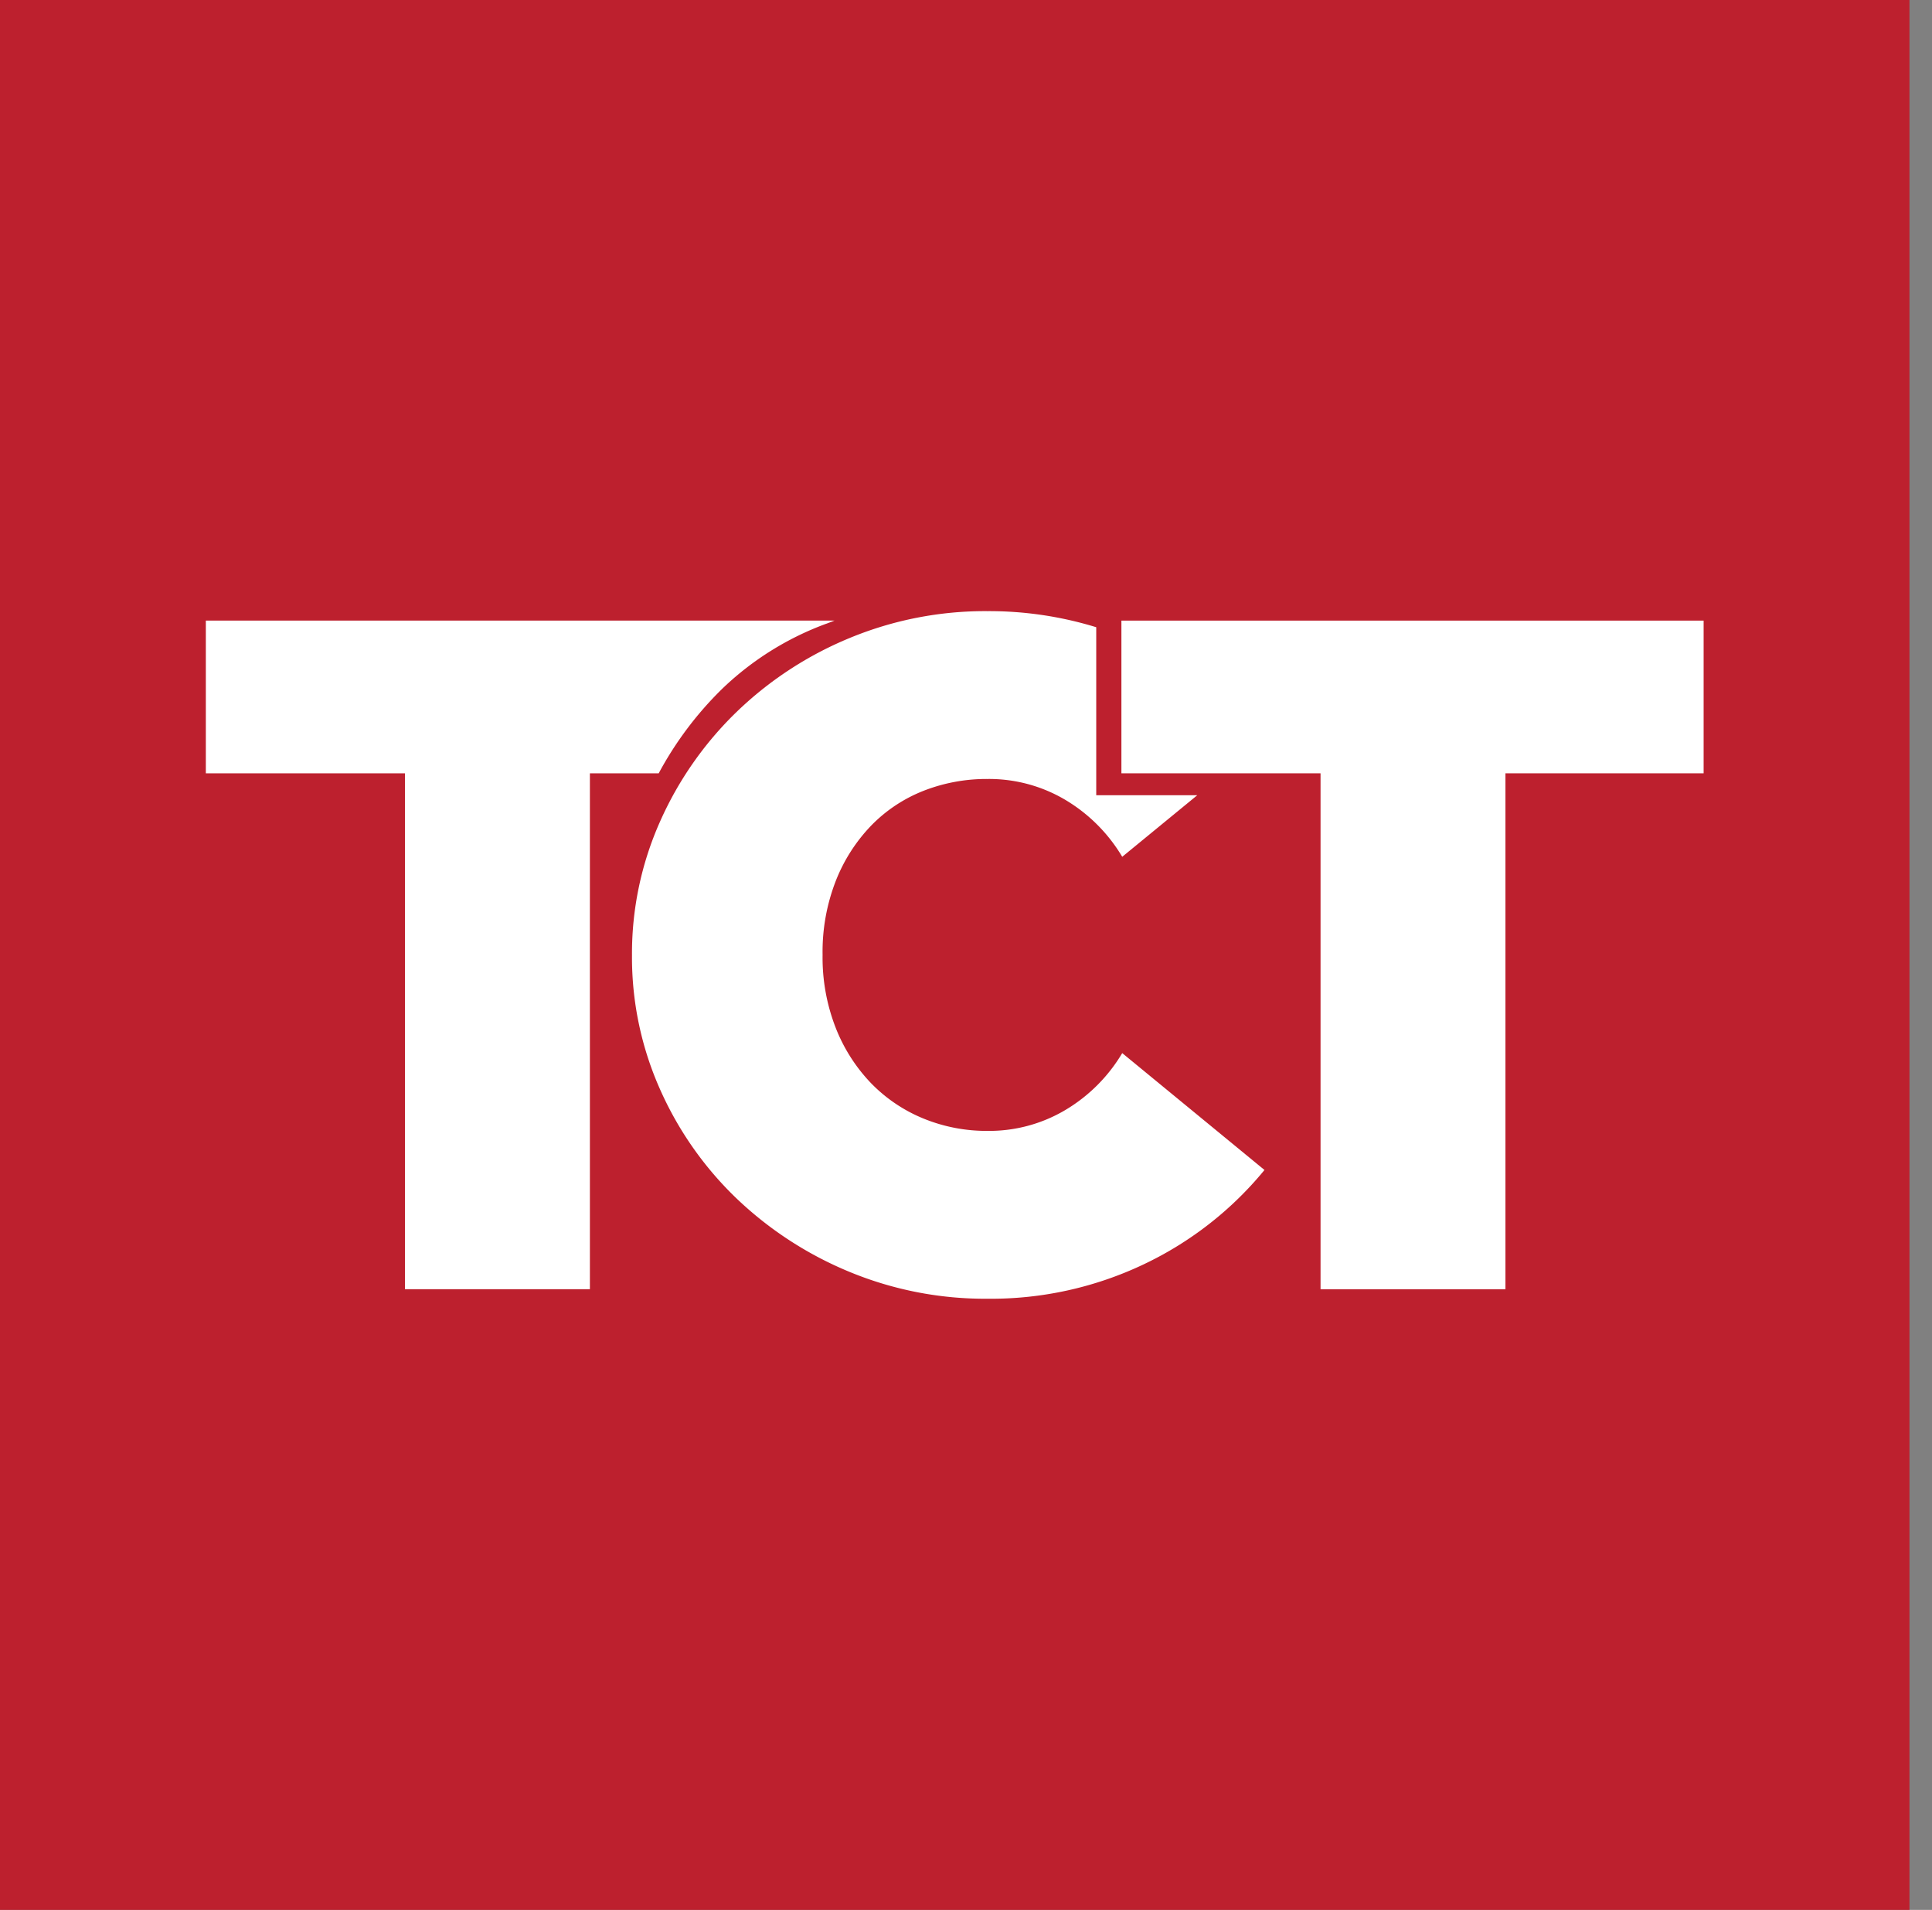 <svg xmlns="http://www.w3.org/2000/svg" xmlns:xlink="http://www.w3.org/1999/xlink" width="138.85" height="137.231" viewBox="0 0 138.85 137.231"><rect x="0" y="0" width="138.85" height="137.231" fill="#808080" stroke="none"/><defs><clipPath id="clip-path"><path id="Path_129" data-name="Path 129" d="M0,0H138.85V-137.231H0Z" fill="none"></path></clipPath></defs><g id="Group_74" data-name="Group 74" transform="translate(0 137.231)"><path id="Path_105" data-name="Path 105" d="M0,0H137.231V-137.231H0Z" fill="#bd202e"></path><g id="Group_73" data-name="Group 73" clip-path="url(#clip-path)"><g id="Group_50" data-name="Group 50" transform="translate(190.952 -132.812)"><path id="Path_106" data-name="Path 106" d="M0,0V2.65a.694.694,0,0,1-.737.735H-9.863a.232.232,0,0,0-.245.247V32.878a.7.7,0,0,1-.737.736h-3.238a.7.7,0,0,1-.737-.736V3.632a.233.233,0,0,0-.245-.247h-8.686a.693.693,0,0,1-.735-.735V0a.7.7,0,0,1,.735-.737H-.737A.7.7,0,0,1,0,0" fill="#1a0a0d"></path></g><g id="Group_51" data-name="Group 51" transform="translate(207.884 -123.881)"><path id="Path_107" data-name="Path 107" d="M0,0A.745.745,0,0,1,.393.933L-.294,4.122c-.1.54-.392.589-.883.441a6.05,6.05,0,0,0-2.4-.2,5.265,5.265,0,0,0-5.3,5.5V23.947a.7.7,0,0,1-.737.736h-3.239a.7.7,0,0,1-.736-.736V.441a.7.7,0,0,1,.736-.735h3.239a.7.7,0,0,1,.737.735V2.7c0,.245.147.294.244.1A6.907,6.907,0,0,1-2.65-.54,6.127,6.127,0,0,1,0,0" fill="#1a0a0d"></path></g><g id="Group_52" data-name="Group 52" transform="translate(227.367 -107.638)"><path id="Path_108" data-name="Path 108" d="M0,0V-2.846a.232.232,0,0,0-.245-.246H-4.81c-3.827,0-6.33,1.522-6.33,4.269,0,2.5,2.061,3.681,4.663,3.681C-3.092,4.858,0,2.895,0,0M4.711-8.637V7.7a.7.7,0,0,1-.736.737H.737A.7.7,0,0,1,0,7.7V6.33c0-.2-.147-.294-.294-.147a10.563,10.563,0,0,1-7.361,2.65c-4.417,0-8.2-2.159-8.2-7.409,0-5.056,3.68-8.2,10.158-8.2H-.245A.232.232,0,0,0,0-7.018V-8.293c0-2.8-1.571-4.564-5.054-4.564-2.748,0-4.417,1.08-4.908,2.8a.716.716,0,0,1-.834.588l-3.533-.441c-.442-.05-.736-.3-.687-.638.588-3.681,4.466-6.379,9.863-6.379,6.134,0,9.864,3.483,9.864,8.292" fill="#1a0a0d"></path></g><g id="Group_53" data-name="Group 53" transform="translate(244.643 -99.786)"><path id="Path_109" data-name="Path 109" d="M0,0-7.852-23.555c-.147-.491.05-.834.589-.834h3.631a.84.84,0,0,1,.834.638L2.551-6.183c.05.246.247.2.295-.05l5.3-17.518a.842.842,0,0,1,.834-.638l3.631.049c.54,0,.737.344.59.834L5.4,0a.787.787,0,0,1-.835.589H.834A.785.785,0,0,1,0,0" fill="#1a0a0d"></path></g><g id="Group_54" data-name="Group 54" transform="translate(266.924 -116.618)"><path id="Path_110" data-name="Path 110" d="M0,0A10.341,10.341,0,0,0-.442,2.748.231.231,0,0,0-.2,2.993H10.942a.232.232,0,0,0,.246-.245,12.781,12.781,0,0,0-.294-2.4,5.409,5.409,0,0,0-5.545-4.22A5.107,5.107,0,0,0,0,0M11.728,10.7c.245-.442.54-.589.982-.3l2.011,1.227a.733.733,0,0,1,.3,1.03c-1.718,3.092-4.957,5.153-9.422,5.153-4.711,0-7.9-2.208-9.52-5.987A18.706,18.706,0,0,1-5.153,4.809a19.45,19.45,0,0,1,.54-5.447C-3.436-5.1.246-7.95,5.349-7.95c6.428,0,9.372,3.583,10.3,9.471A37.659,37.659,0,0,1,16,5.937a.672.672,0,0,1-.737.736H-.246a.232.232,0,0,0-.245.246,10.524,10.524,0,0,0,.343,2.65c.687,2.551,2.945,4.22,6.183,4.22A6.235,6.235,0,0,0,11.728,10.7" fill="#1a0a0d"></path></g><g id="Group_55" data-name="Group 55" transform="translate(289.646 -99.933)"><path id="Path_111" data-name="Path 111" d="M0,0V-32.878a.7.7,0,0,1,.737-.737H3.975a.7.7,0,0,1,.736.737V0a.7.7,0,0,1-.736.736H.737A.7.7,0,0,1,0,0" fill="#1a0a0d"></path></g><g id="Group_56" data-name="Group 56" transform="translate(167.692 -61.358)"><path id="Path_112" data-name="Path 112" d="M0,0V-12.71C0-19.433,4.81-23.9,11.973-23.9S23.9-19.58,23.9-13.053c0,.343-.3.54-.736.589l-3.239.2c-.49.049-.736-.1-.736-.3v-.294c0-4.171-2.846-6.968-7.214-6.968s-7.262,2.8-7.262,6.968V.2c0,4.17,2.895,6.967,7.262,6.967S19.187,4.367,19.187.2c0-.344.246-.589.736-.54l3.239.2c.441.049.736.1.736.245V.344c0,6.526-4.76,10.943-11.925,10.943S0,6.772,0,0" fill="#1a0a0d"></path></g><g id="Group_57" data-name="Group 57" transform="translate(214.362 -58.414)"><path id="Path_113" data-name="Path 113" d="M0,0A18.014,18.014,0,0,0,.54-4.613,18.7,18.7,0,0,0,.049-9.176,5.693,5.693,0,0,0-5.643-13.4a5.66,5.66,0,0,0-5.594,4.221,16.312,16.312,0,0,0-.54,4.563A17.206,17.206,0,0,0-11.237,0,5.654,5.654,0,0,0-5.545,4.22,5.643,5.643,0,0,0,0,0M-15.654,1.324a19.95,19.95,0,0,1-.883-5.986A19.166,19.166,0,0,1-15.7-10.55c1.423-4.318,5.2-6.919,10.207-6.919A10.017,10.017,0,0,1,4.417-10.6,18.534,18.534,0,0,1,5.3-4.711a19.478,19.478,0,0,1-.883,6.035,10.04,10.04,0,0,1-9.962,6.97c-4.907,0-8.685-2.6-10.109-6.97" fill="#1a0a0d"></path></g><g id="Group_58" data-name="Group 58" transform="translate(260.59 -67.394)"><path id="Path_114" data-name="Path 114" d="M0,0V16.145a.7.7,0,0,1-.737.736H-3.926a.7.7,0,0,1-.737-.736V.981c0-3.288-1.962-5.348-4.955-5.348a4.882,4.882,0,0,0-5.1,5.25V16.145a.7.7,0,0,1-.737.736h-3.189a.7.7,0,0,1-.737-.736V.981c0-3.288-1.962-5.348-4.955-5.348S-29.3-2.355-29.3.883V16.145a.7.7,0,0,1-.737.736h-3.238a.7.7,0,0,1-.736-.736V-7.361a.7.7,0,0,1,.736-.736h3.238a.7.7,0,0,1,.737.736v1.325c0,.2.147.295.294.147a7.909,7.909,0,0,1,6.233-2.552c3.287,0,5.692,1.326,7.017,3.73.1.148.2.148.343,0,1.571-2.65,4.368-3.73,7.361-3.73C-3.092-8.441,0-5.349,0,0" fill="#1a0a0d"></path></g><g id="Group_59" data-name="Group 59" transform="translate(284.344 -63.026)"><path id="Path_115" data-name="Path 115" d="M0,0A12.808,12.808,0,0,0-1.227-6.085a4.986,4.986,0,0,0-4.711-2.7,4.712,4.712,0,0,0-4.269,2.65A13.032,13.032,0,0,0-11.385.049,12.664,12.664,0,0,0-10.109,6.33a4.572,4.572,0,0,0,4.171,2.5A4.939,4.939,0,0,0-1.571,6.477,11.652,11.652,0,0,0,0,0M4.711.1a20.07,20.07,0,0,1-.736,5.938,9.2,9.2,0,0,1-9.422,6.87,7.43,7.43,0,0,1-5.693-2.5c-.147-.147-.294-.1-.294.1V20.4a.7.7,0,0,1-.736.736h-3.239a.7.7,0,0,1-.735-.736V-11.728a.7.7,0,0,1,.735-.736h3.239a.7.7,0,0,1,.736.736v1.276c0,.2.147.294.294.147a7.314,7.314,0,0,1,5.693-2.552A9.131,9.131,0,0,1,3.828-6.183,18.694,18.694,0,0,1,4.711.1" fill="#1a0a0d"></path></g><g id="Group_60" data-name="Group 60" transform="translate(310.108 -58.953)"><path id="Path_116" data-name="Path 116" d="M0,0V-2.846a.233.233,0,0,0-.246-.246H-4.81c-3.827,0-6.33,1.522-6.33,4.269,0,2.5,2.061,3.681,4.663,3.681C-3.092,4.858,0,2.895,0,0M4.711-8.637V7.7a.7.7,0,0,1-.736.737H.737A.7.7,0,0,1,0,7.7V6.33c0-.2-.147-.294-.294-.147a10.563,10.563,0,0,1-7.361,2.65c-4.417,0-8.2-2.159-8.2-7.409,0-5.056,3.68-8.2,10.158-8.2H-.246A.232.232,0,0,0,0-7.018V-8.294c0-2.8-1.571-4.563-5.055-4.563-2.747,0-4.416,1.08-4.907,2.8a.716.716,0,0,1-.834.588l-3.533-.441c-.442-.05-.736-.3-.687-.638.588-3.681,4.466-6.379,9.863-6.379,6.134,0,9.864,3.483,9.864,8.292" fill="#1a0a0d"></path></g><g id="Group_61" data-name="Group 61" transform="translate(341.811 -67.197)"><path id="Path_117" data-name="Path 117" d="M0,0V15.949a.7.7,0,0,1-.736.736H-3.975a.7.7,0,0,1-.736-.736V.932c0-3.239-2.061-5.5-5.2-5.5A5.041,5.041,0,0,0-15.163.049v15.9a.7.7,0,0,1-.736.736h-3.239a.7.7,0,0,1-.736-.736V-7.557a.7.7,0,0,1,.736-.736H-15.9a.7.7,0,0,1,.736.736v1.374c0,.2.147.294.245.147,1.423-1.815,3.533-2.6,6.184-2.6C-3.385-8.637,0-5.3,0,0" fill="#1a0a0d"></path></g><g id="Group_62" data-name="Group 62" transform="translate(347.555 -41.435)"><path id="Path_118" data-name="Path 118" d="M0,0V-2.5c0-.442.1-.737.295-.737H.589c3.778,0,5-.981,6.379-5.692a.3.3,0,0,0,0-.294l-8.1-24c-.148-.491.048-.835.589-.835H2.895a.786.786,0,0,1,.835.589L9.275-15.8c.049.246.245.246.294,0l5.349-17.617a.84.84,0,0,1,.834-.638h3.436c.539,0,.735.344.588.835L10.993-7.361C8.833-.981,7.164.737.687.737H.344C.147.737,0,.441,0,0" fill="#1a0a0d"></path></g><g id="Group_63" data-name="Group 63" transform="translate(190.952 -35.442)"><path id="Path_119" data-name="Path 119" d="M0,0V2.65a.694.694,0,0,1-.737.735H-9.863a.232.232,0,0,0-.245.247V32.878a.7.7,0,0,1-.737.736h-3.238a.7.7,0,0,1-.737-.736V3.632a.233.233,0,0,0-.245-.247h-8.686a.693.693,0,0,1-.735-.735V0a.7.7,0,0,1,.735-.737H-.737A.7.7,0,0,1,0,0" fill="#1a0a0d"></path></g><g id="Group_64" data-name="Group 64" transform="translate(206.412 -26.511)"><path id="Path_120" data-name="Path 120" d="M0,0A.745.745,0,0,1,.393.933L-.294,4.122c-.1.54-.392.589-.883.441a6.05,6.05,0,0,0-2.4-.2,5.265,5.265,0,0,0-5.3,5.5V23.947a.7.7,0,0,1-.737.736h-3.239a.7.7,0,0,1-.736-.736V.441a.7.7,0,0,1,.736-.735h3.239a.7.7,0,0,1,.737.735V2.7c0,.245.147.294.244.1A6.907,6.907,0,0,1-2.65-.54,6.127,6.127,0,0,1,0,0" fill="#1a0a0d"></path></g><g id="Group_65" data-name="Group 65" transform="translate(224.422 -10.268)"><path id="Path_121" data-name="Path 121" d="M0,0V-2.846a.232.232,0,0,0-.245-.246H-4.81c-3.827,0-6.33,1.522-6.33,4.269,0,2.5,2.061,3.681,4.663,3.681C-3.092,4.858,0,2.895,0,0M4.711-8.637V7.7a.7.7,0,0,1-.736.737H.737A.7.7,0,0,1,0,7.7V6.33c0-.2-.147-.294-.294-.147a10.563,10.563,0,0,1-7.361,2.65c-4.417,0-8.2-2.159-8.2-7.409,0-5.056,3.68-8.2,10.158-8.2H-.245A.232.232,0,0,0,0-7.018V-8.294c0-2.8-1.571-4.563-5.054-4.563-2.748,0-4.417,1.08-4.908,2.8a.715.715,0,0,1-.834.588l-3.533-.441c-.442-.05-.736-.3-.687-.638.588-3.681,4.466-6.379,9.863-6.379,6.134,0,9.864,3.483,9.864,8.292" fill="#1a0a0d"></path></g><g id="Group_66" data-name="Group 66" transform="translate(234.729 -8.453)"><path id="Path_122" data-name="Path 122" d="M0,0A19.262,19.262,0,0,1-.736-5.937,20.437,20.437,0,0,1,0-11.875c1.276-4.171,5.055-6.87,10.011-6.87,5.055,0,8.931,2.9,10.01,6.575a5.579,5.579,0,0,1,.344,1.374.659.659,0,0,1-.638.785l-3.19.442a.694.694,0,0,1-.834-.54l-.147-.637a5.479,5.479,0,0,0-5.594-3.926,5.322,5.322,0,0,0-5.5,4.122,20.536,20.536,0,0,0-.442,4.661,19.411,19.411,0,0,0,.442,4.613,5.344,5.344,0,0,0,5.5,4.221A5.527,5.527,0,0,0,15.556-.981a.492.492,0,0,0,.049-.2v-.05a.86.86,0,0,1,.834-.637l3.19.54c.441.1.687.343.638.784a8.643,8.643,0,0,1-.246.933c-1.128,4.024-5.1,6.625-10.01,6.625C5.006,7.018,1.325,4.27,0,0" fill="#1a0a0d"></path></g><g id="Group_67" data-name="Group 67" transform="translate(259.806 -2.564)"><path id="Path_123" data-name="Path 123" d="M0,0V-31.75a.7.7,0,0,1,.737-.736H3.975a.7.7,0,0,1,.736.736v17.421c0,.2.147.294.3.1l8.931-9.618a1.063,1.063,0,0,1,.883-.393H18.6c.639,0,.786.393.393.883l-6.036,7.018a.305.305,0,0,0-.049.343L20.218-.147c.245.539,0,.883-.54.883H16.243A.8.8,0,0,1,15.409.2L9.717-12.955A.192.192,0,0,0,9.372-13L4.81-8a.892.892,0,0,0-.1.344V0a.7.7,0,0,1-.736.736H.737A.7.7,0,0,1,0,0" fill="#1a0a0d"></path></g><g id="Group_68" data-name="Group 68" transform="translate(287.24 -19.248)"><path id="Path_124" data-name="Path 124" d="M0,0A10.341,10.341,0,0,0-.442,2.748.231.231,0,0,0-.2,2.993H10.942a.232.232,0,0,0,.246-.245,12.781,12.781,0,0,0-.294-2.4,5.409,5.409,0,0,0-5.545-4.22A5.108,5.108,0,0,0,0,0M11.728,10.7c.245-.442.54-.589.982-.3l2.011,1.227a.733.733,0,0,1,.3,1.03c-1.718,3.092-4.957,5.153-9.422,5.153-4.711,0-7.9-2.208-9.52-5.987A18.706,18.706,0,0,1-5.153,4.809a19.413,19.413,0,0,1,.54-5.447C-3.436-5.1.245-7.95,5.349-7.95c6.428,0,9.372,3.583,10.305,9.471A37.892,37.892,0,0,1,16,5.937a.672.672,0,0,1-.737.736H-.246a.232.232,0,0,0-.245.246,10.524,10.524,0,0,0,.343,2.65c.687,2.551,2.945,4.22,6.183,4.22A6.235,6.235,0,0,0,11.728,10.7" fill="#1a0a0d"></path></g><g id="Group_69" data-name="Group 69" transform="translate(322.034 -26.511)"><path id="Path_125" data-name="Path 125" d="M0,0A.745.745,0,0,1,.393.933L-.294,4.122c-.1.54-.392.589-.883.441a6.05,6.05,0,0,0-2.4-.2,5.265,5.265,0,0,0-5.3,5.5V23.947a.7.7,0,0,1-.737.736h-3.239a.7.7,0,0,1-.736-.736V.441a.7.7,0,0,1,.736-.735h3.239a.7.7,0,0,1,.737.735V2.7c0,.245.147.294.244.1A6.907,6.907,0,0,1-2.65-.54,6.127,6.127,0,0,1,0,0" fill="#1a0a0d"></path></g><g id="Group_70" data-name="Group 70" transform="translate(51.963 -87.796)"><path id="Path_126" data-name="Path 126" d="M0,0,.043-.041a21.449,21.449,0,0,1,7.35-4.568l.616-.233H-37.17V6.13h14.312V43.2h13.29V6.13h4.945A25.039,25.039,0,0,1,0,0" fill="#fff"></path></g><g id="Group_71" data-name="Group 71" transform="translate(80.594 -92.638)"><path id="Path_127" data-name="Path 127" d="M0,0V10.972H14.312V48.045H27.6V10.972H41.843V0Z" fill="#fff"></path></g><g id="Group_72" data-name="Group 72" transform="translate(76.564 -57.473)"><path id="Path_128" data-name="Path 128" d="M0,0A10.728,10.728,0,0,1-5.588,1.5a11.965,11.965,0,0,1-4.6-.884A11.121,11.121,0,0,1-13.936-1.9a12.1,12.1,0,0,1-2.555-3.976,13.856,13.856,0,0,1-.955-5.269,14.033,14.033,0,0,1,.955-5.334,12.086,12.086,0,0,1,2.555-3.976,10.725,10.725,0,0,1,3.748-2.482,12.411,12.411,0,0,1,4.6-.849A10.746,10.746,0,0,1,0-22.285a11.748,11.748,0,0,1,4.089,4.09l5.394-4.424H2.221V-34.69a26.2,26.2,0,0,0-7.809-1.156A25.468,25.468,0,0,0-15.537-33.9a25.873,25.873,0,0,0-8.11,5.316,25.155,25.155,0,0,0-5.487,7.871,23.282,23.282,0,0,0-2.01,9.609A23.285,23.285,0,0,0-29.134-1.5a24.763,24.763,0,0,0,5.487,7.838,26.2,26.2,0,0,0,8.11,5.281,25.485,25.485,0,0,0,9.949,1.941,25.573,25.573,0,0,0,11.21-2.467,25.146,25.146,0,0,0,8.69-6.784L4.089-4.089A11.737,11.737,0,0,1,0,0" fill="#fff"></path></g></g></g></svg>